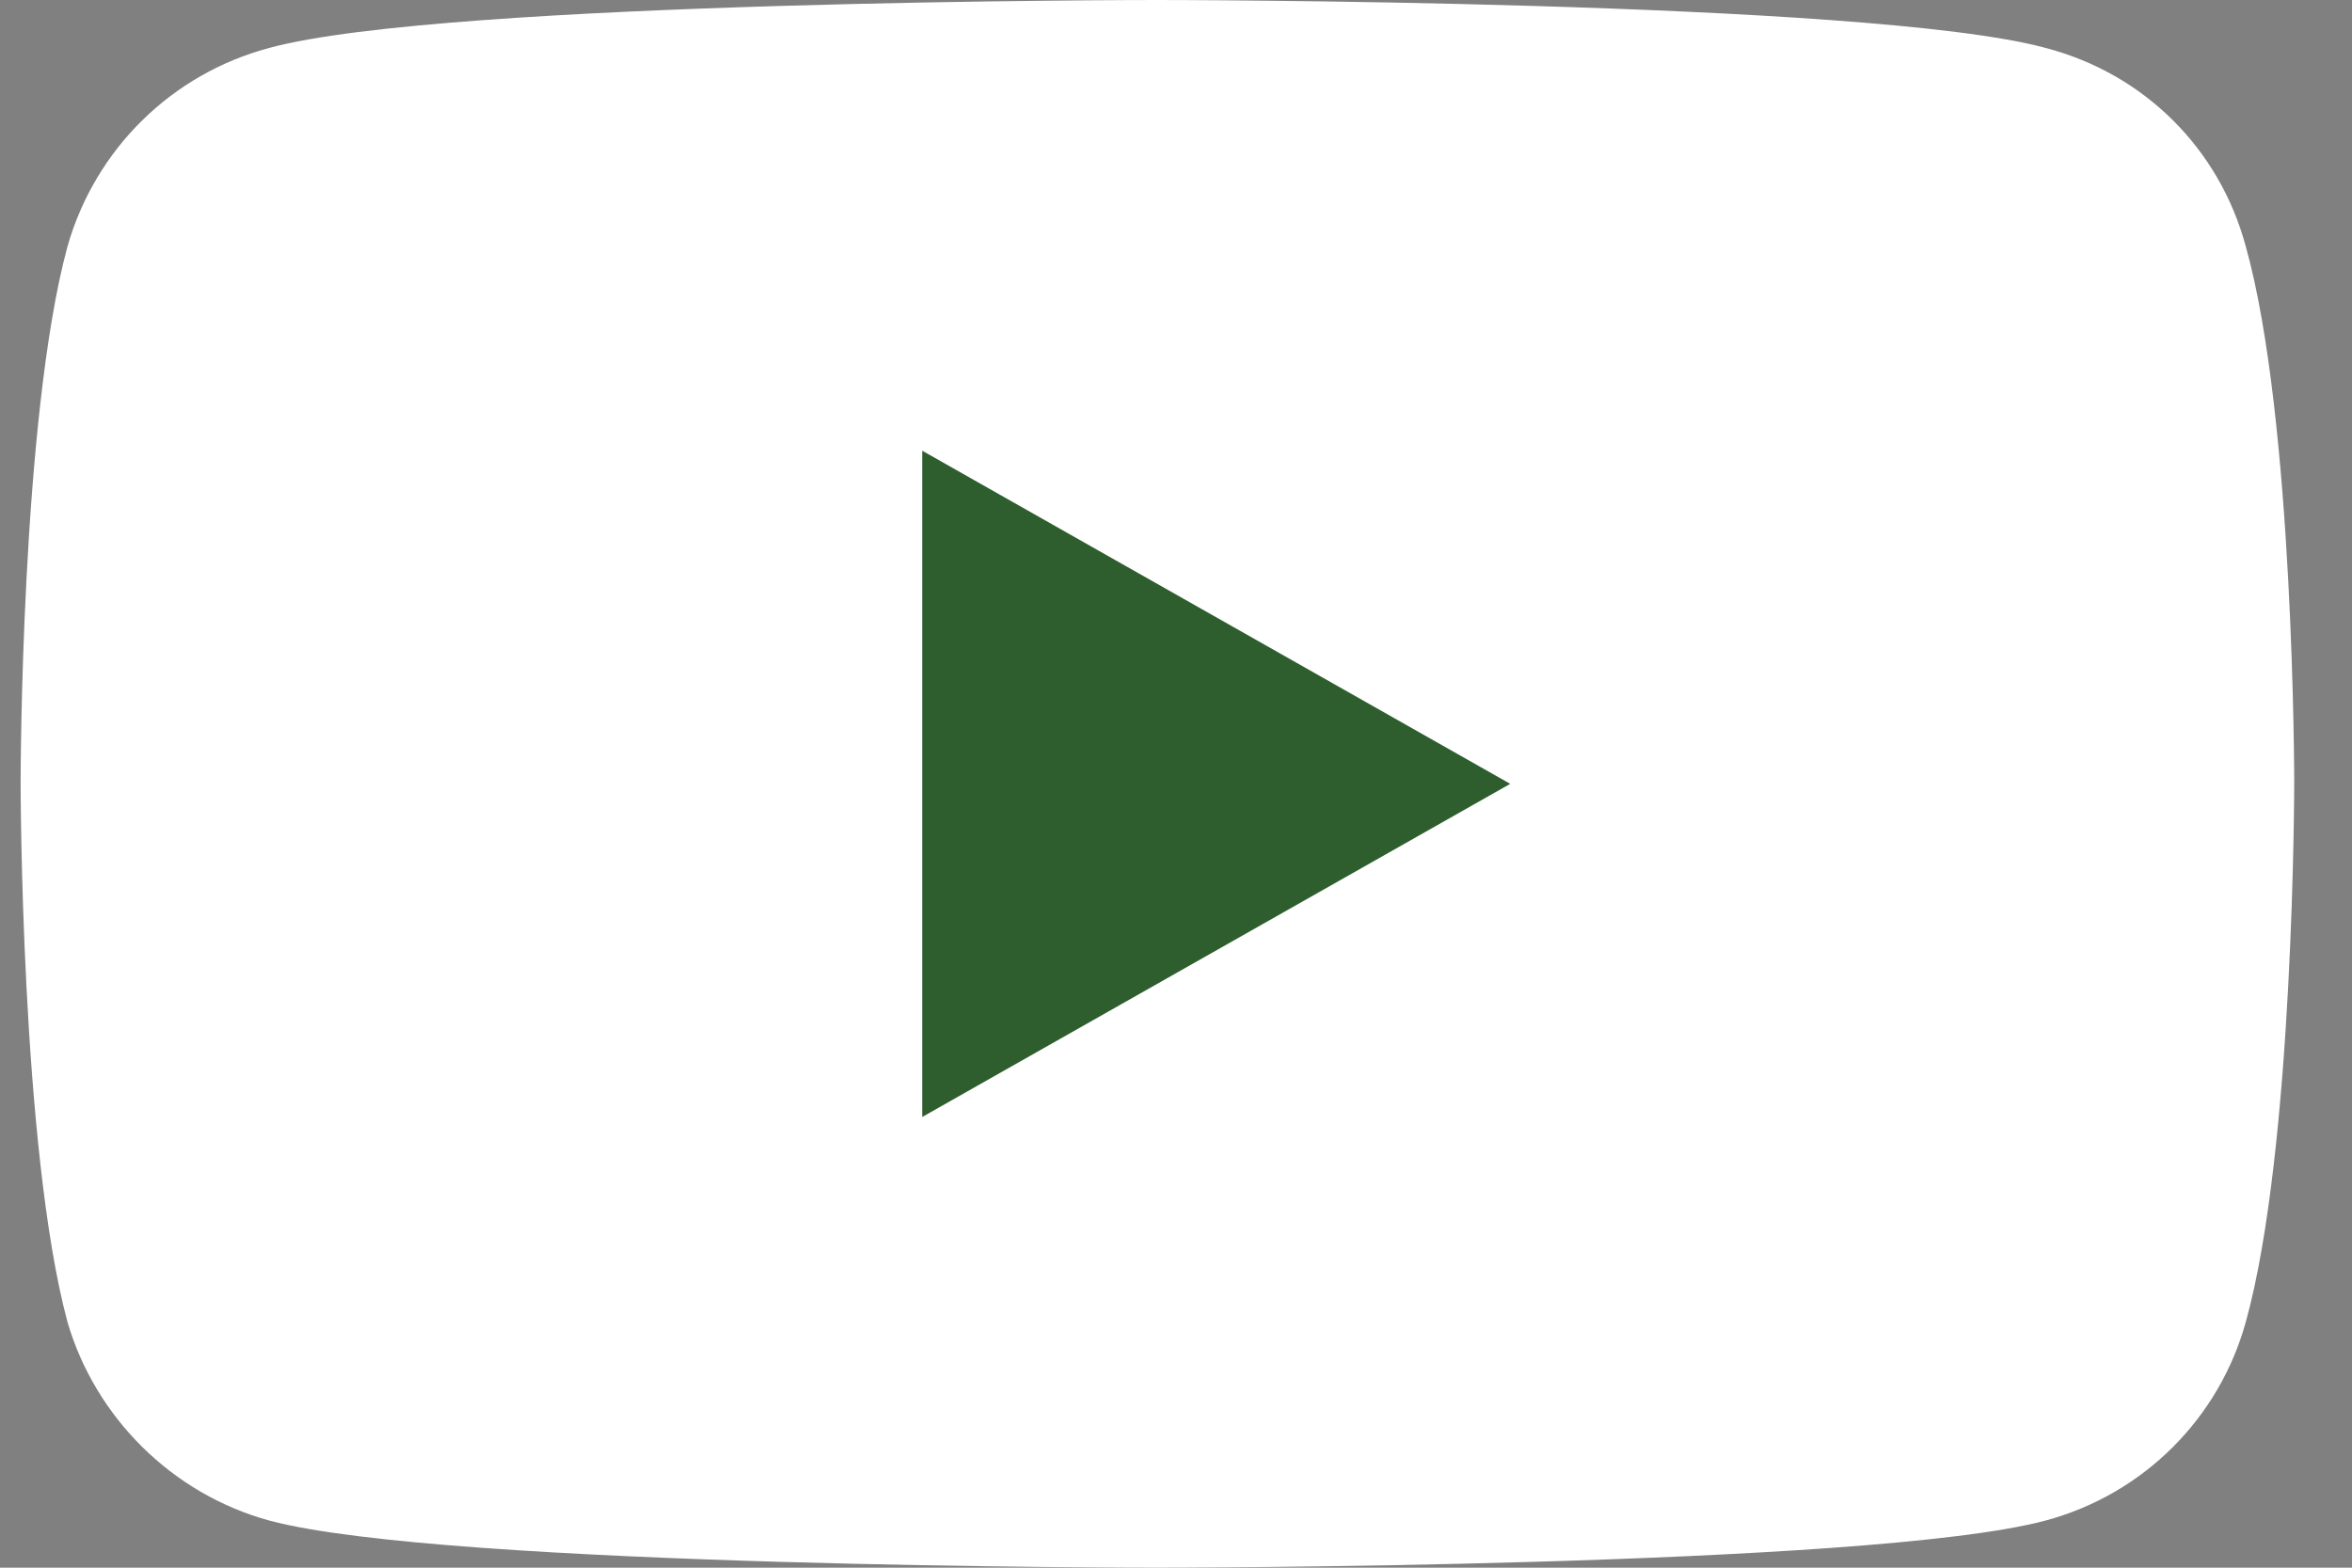 <svg width="30" height="20" viewBox="0 0 30 20" fill="none" xmlns="http://www.w3.org/2000/svg">
<rect x="0" y="0" width="30" height="20" fill="#808080" stroke="none"/>
<path d="M14.748 20C14.748 20 23.833 20 26.086 19.4C27.355 19.06 28.309 18.08 28.644 16.87C29.263 14.65 29.263 9.98 29.263 9.98C29.263 9.98 29.263 5.34 28.644 3.14C28.309 1.9 27.355 0.94 26.086 0.61C23.833 0 14.748 0 14.748 0C14.748 0 5.684 0 3.44 0.61C2.192 0.94 1.217 1.9 0.862 3.14C0.263 5.34 0.263 9.98 0.263 9.98C0.263 9.98 0.263 14.65 0.862 16.87C1.217 18.08 2.192 19.06 3.44 19.4C5.684 20 14.748 20 14.748 20Z" fill="white"/>
<path d="M19.263 10L11.763 5.75V14.25L19.263 10Z" fill="#2E5E2E"/>
</svg>

